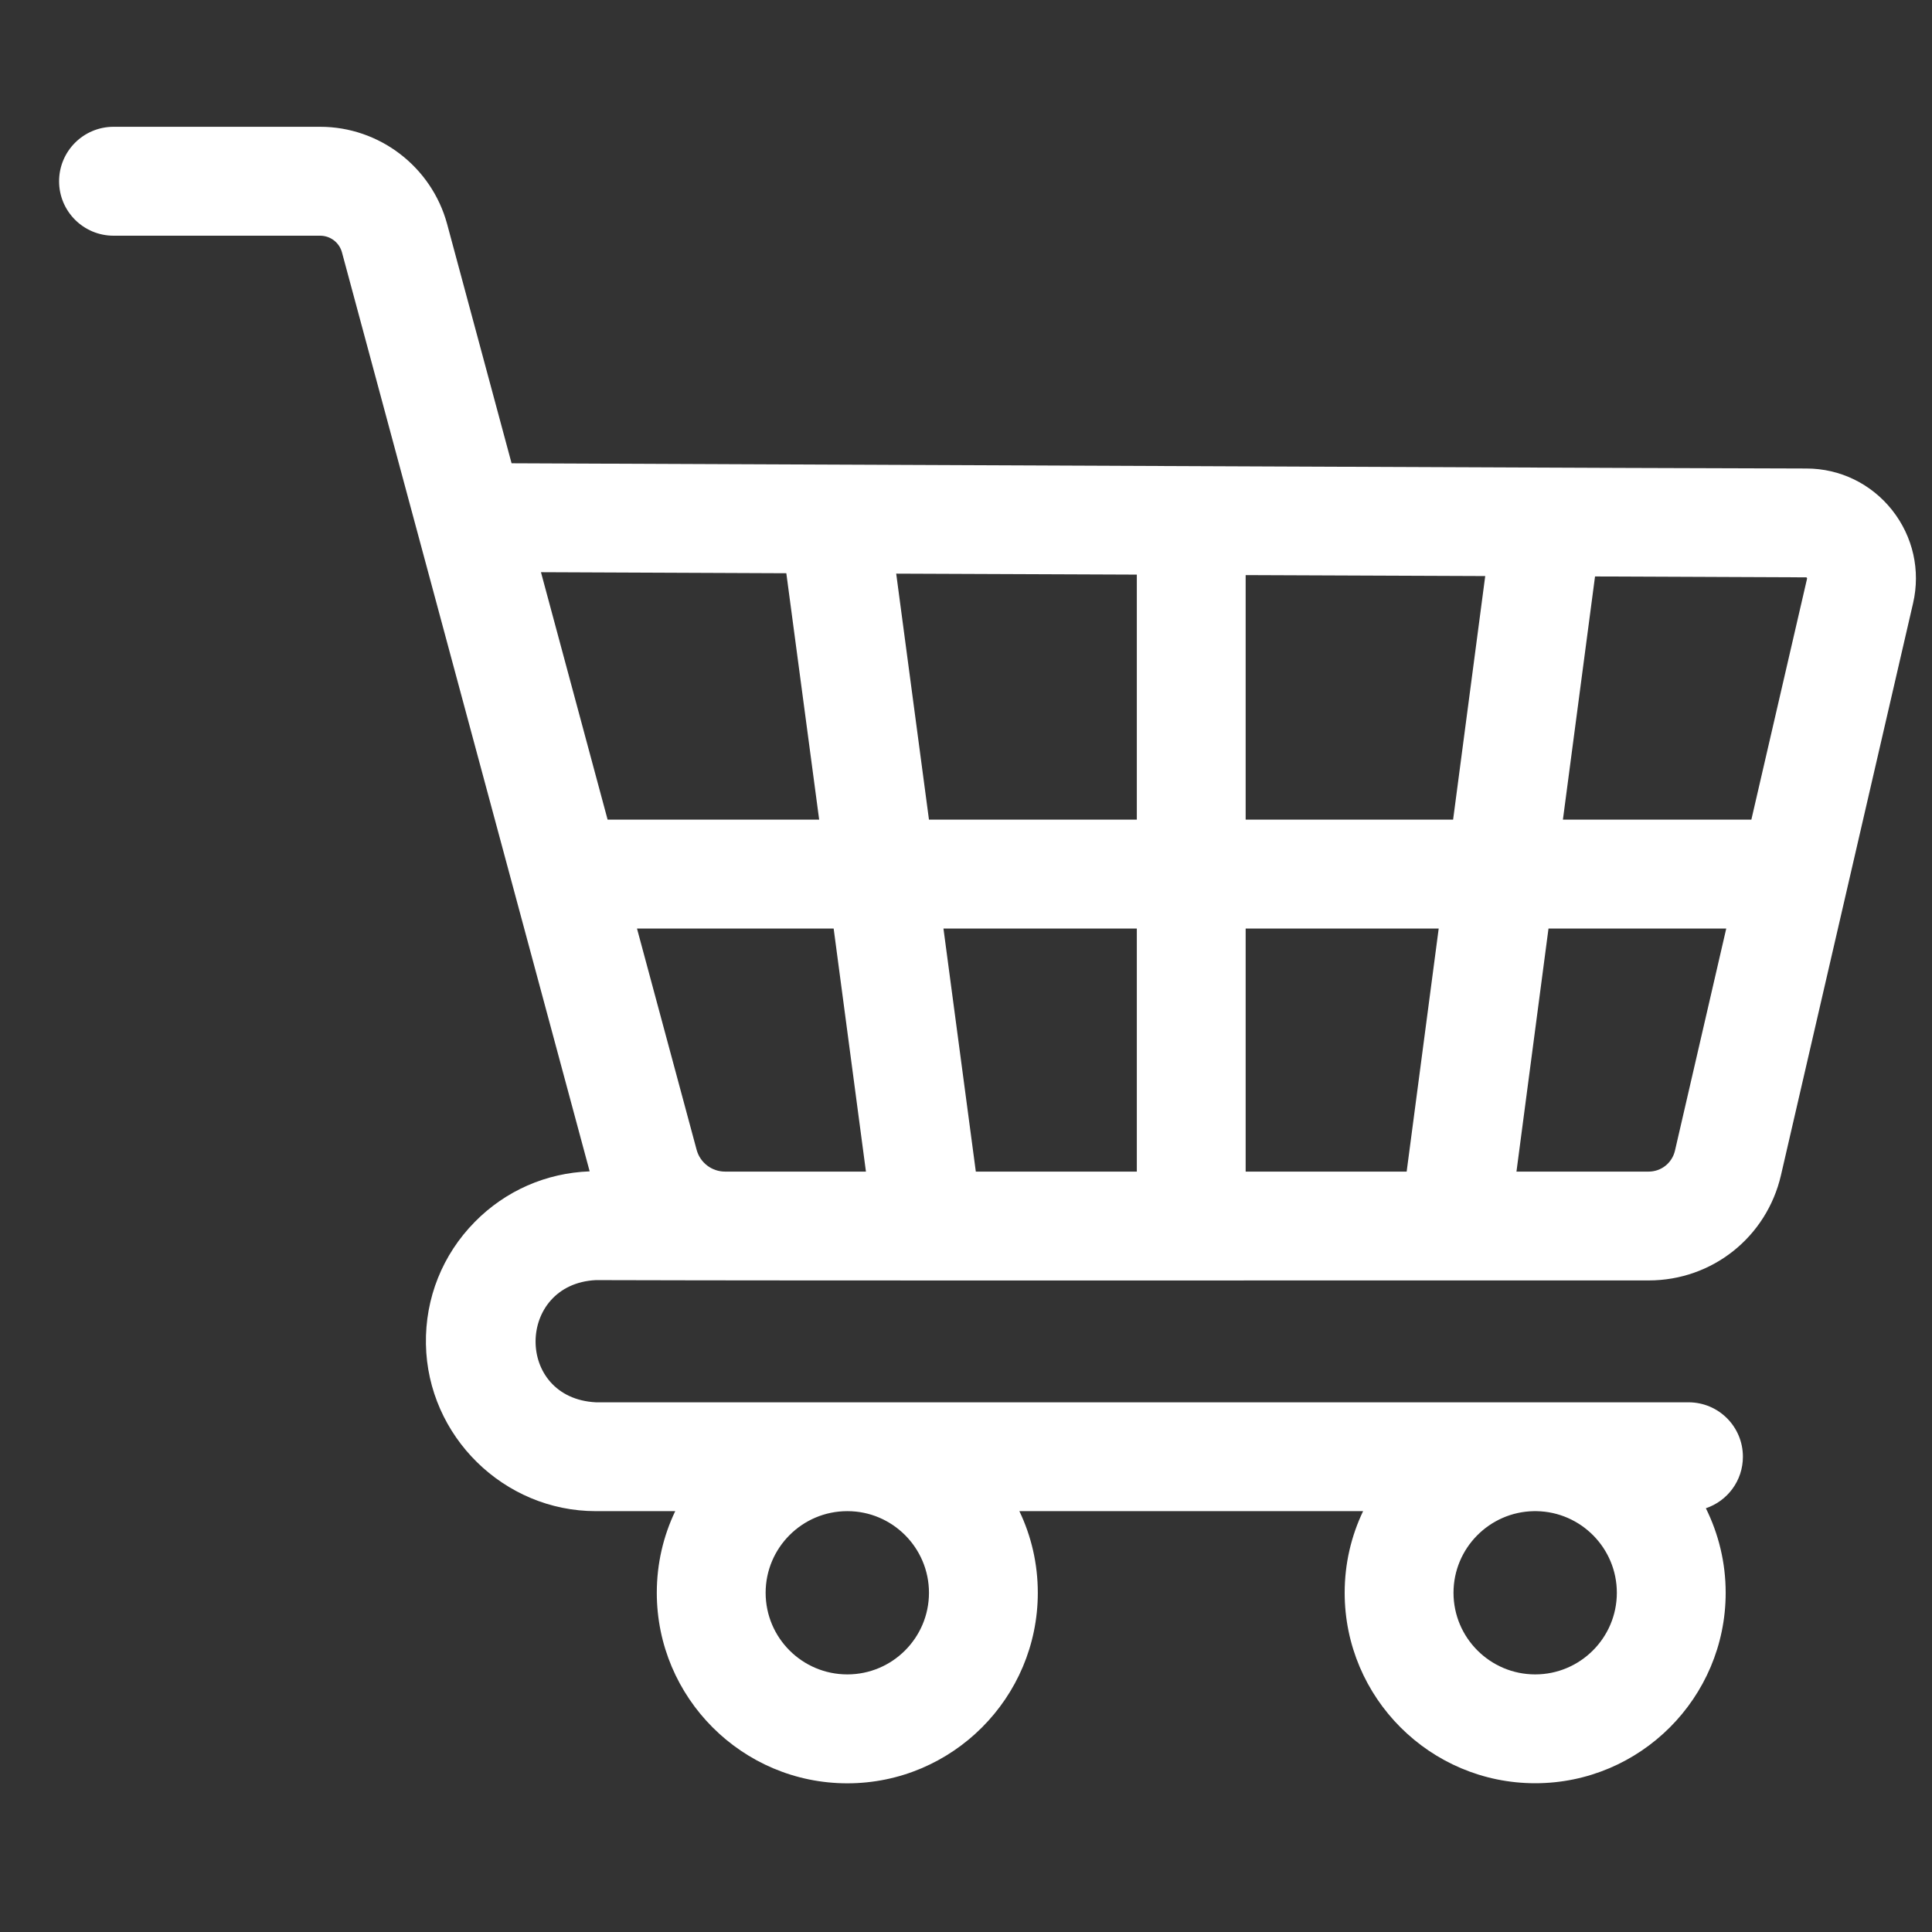 <svg width="24" height="24" viewBox="0 0 24 24" fill="none" xmlns="http://www.w3.org/2000/svg">
<rect x="0" y="0" width="24" height="24" fill="#333333" stroke="none"/>
<g clip-path="url(#clip0_0_49)">
<path d="M7.402 17.42C6.394 17.368 6.413 15.951 7.402 15.902C10.203 15.911 17.59 15.904 20.48 15.906C21.27 15.906 21.946 15.368 22.124 14.598L23.765 7.493C23.859 7.086 23.764 6.665 23.505 6.337C23.246 6.01 22.858 5.82 22.44 5.82C21.277 5.82 11.409 5.775 6.355 5.755L5.554 2.782C5.361 2.072 4.713 1.575 3.977 1.575H1.411C1.037 1.575 0.734 1.878 0.734 2.252C0.734 2.625 1.037 2.928 1.411 2.928H3.977C4.104 2.928 4.215 3.013 4.248 3.135L7.325 14.551C6.784 14.571 6.28 14.791 5.898 15.179C5.497 15.586 5.281 16.125 5.291 16.697C5.311 17.841 6.258 18.772 7.402 18.772H8.388C8.241 19.079 8.159 19.423 8.159 19.786C8.159 21.091 9.221 22.153 10.526 22.153C11.831 22.153 12.892 21.091 12.892 19.786C12.892 19.423 12.81 19.079 12.663 18.772H16.933C16.786 19.079 16.704 19.423 16.704 19.786C16.704 21.091 17.766 22.152 19.071 22.152C20.376 22.152 21.437 21.091 21.437 19.786C21.437 19.409 21.348 19.053 21.191 18.736C21.459 18.646 21.651 18.394 21.651 18.096C21.651 17.722 21.349 17.42 20.975 17.42H7.402ZM11.54 19.786C11.54 20.346 11.085 20.8 10.526 20.8C9.966 20.8 9.511 20.346 9.511 19.786C9.511 19.227 9.966 18.772 10.525 18.772H10.527C11.085 18.772 11.54 19.227 11.54 19.786ZM19.071 20.8C18.511 20.8 18.056 20.345 18.056 19.786C18.056 19.232 18.503 18.781 19.054 18.772H19.087C19.639 18.781 20.085 19.232 20.085 19.786C20.085 20.345 19.63 20.8 19.071 20.8ZM22.445 7.177C22.449 7.182 22.448 7.184 22.448 7.188L21.756 10.182H19.415L19.814 7.161L22.435 7.172C22.439 7.172 22.441 7.172 22.445 7.177ZM15.474 14.554V11.535H17.872L17.474 14.554H15.474ZM12.122 14.554L11.72 11.535H14.122V14.554H12.122ZM9.009 14.554H9.007C8.842 14.554 8.697 14.443 8.654 14.284L7.913 11.535H10.356L10.757 14.554H9.009ZM11.54 10.182L11.133 7.126L14.122 7.138V10.182H11.54ZM15.474 10.182V7.144L18.45 7.156L18.051 10.182H15.474ZM9.768 7.121L10.176 10.182H7.548L6.72 7.108L9.768 7.121ZM20.48 14.554H18.838L19.236 11.535H21.444L20.807 14.294C20.771 14.447 20.637 14.554 20.48 14.554Z" fill="white"/>
</g>
<defs>
<clipPath id="clip0_0_49">
<rect width="23.066" height="23.066" fill="white" transform="translate(0.734 0.331)"/>
</clipPath>
</defs>
</svg>
